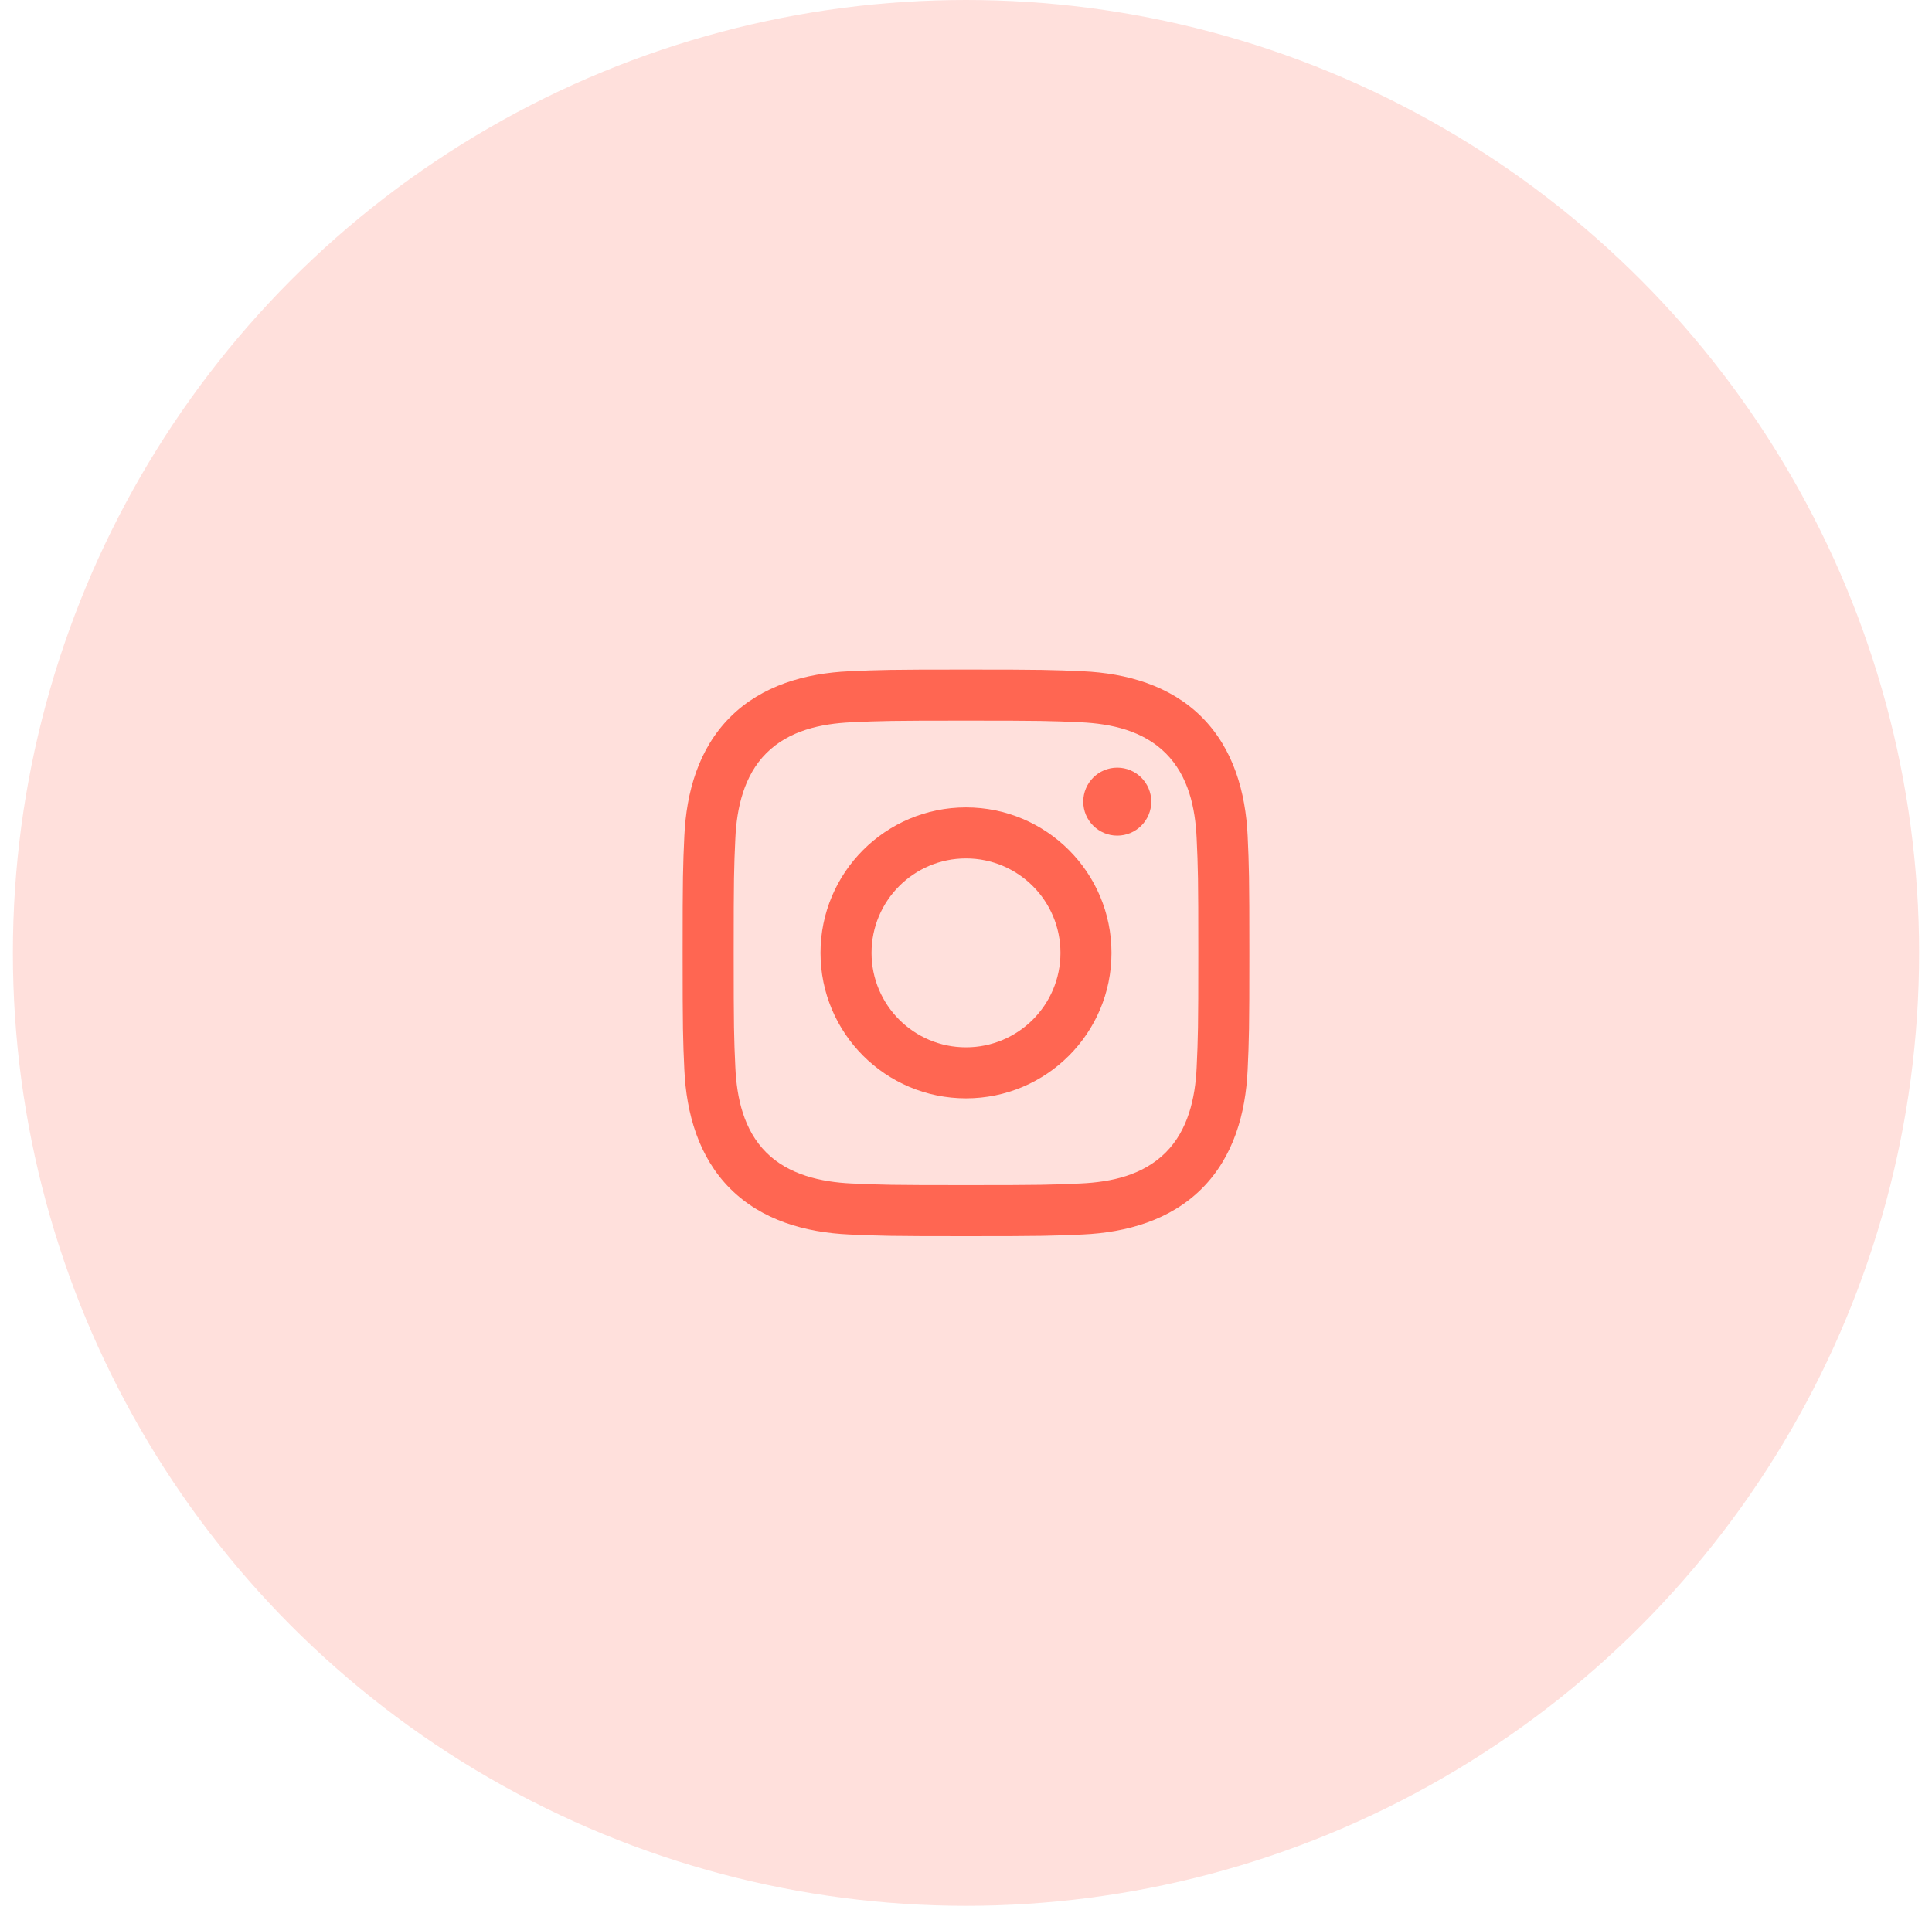 <svg width="75" height="74" viewBox="0 0 75 74" fill="none" xmlns="http://www.w3.org/2000/svg">
<circle opacity="0.2" cx="37.5" cy="37" r="37" fill="#FF6652"/>
<path d="M37.5 27.982C40.437 27.982 40.785 27.993 41.945 28.046C43.144 28.101 44.379 28.374 45.252 29.248C46.134 30.13 46.399 31.352 46.454 32.555C46.507 33.715 46.518 34.063 46.518 37C46.518 39.937 46.507 40.285 46.454 41.445C46.4 42.638 46.12 43.884 45.252 44.752C44.37 45.634 43.148 45.899 41.945 45.954C40.785 46.007 40.437 46.018 37.5 46.018C34.563 46.018 34.215 46.007 33.055 45.954C31.872 45.9 30.608 45.614 29.748 44.752C28.87 43.875 28.601 42.64 28.546 41.445C28.493 40.285 28.482 39.937 28.482 37C28.482 34.063 28.493 33.715 28.546 32.555C28.6 31.367 28.882 30.113 29.748 29.248C30.628 28.368 31.855 28.101 33.055 28.046C34.215 27.993 34.563 27.982 37.5 27.982ZM37.5 26C34.513 26 34.138 26.013 32.964 26.066C31.264 26.144 29.575 26.617 28.346 27.846C27.112 29.08 26.644 30.765 26.566 32.464C26.513 33.638 26.5 34.013 26.5 37C26.5 39.987 26.513 40.362 26.566 41.536C26.644 43.234 27.119 44.927 28.346 46.154C29.579 47.387 31.267 47.856 32.964 47.934C34.138 47.987 34.513 48 37.5 48C40.487 48 40.862 47.987 42.036 47.934C43.735 47.856 45.425 47.382 46.654 46.154C47.889 44.919 48.356 43.235 48.434 41.536C48.487 40.362 48.5 39.987 48.5 37C48.5 34.013 48.487 33.638 48.434 32.464C48.356 30.764 47.882 29.075 46.654 27.846C45.423 26.615 43.731 26.143 42.036 26.066C40.862 26.013 40.487 26 37.5 26Z" fill="#FF6652"/>
<path d="M37.5 31.352C34.381 31.352 31.852 33.881 31.852 37C31.852 40.119 34.381 42.648 37.5 42.648C40.619 42.648 43.148 40.119 43.148 37C43.148 33.881 40.619 31.352 37.5 31.352ZM37.5 40.667C35.475 40.667 33.833 39.025 33.833 37C33.833 34.975 35.475 33.333 37.5 33.333C39.525 33.333 41.167 34.975 41.167 37C41.167 39.025 39.525 40.667 37.5 40.667Z" fill="#FF6652"/>
<path d="M43.372 32.448C44.101 32.448 44.692 31.857 44.692 31.128C44.692 30.399 44.101 29.808 43.372 29.808C42.643 29.808 42.052 30.399 42.052 31.128C42.052 31.857 42.643 32.448 43.372 32.448Z" fill="#FF6652"/>
</svg>
